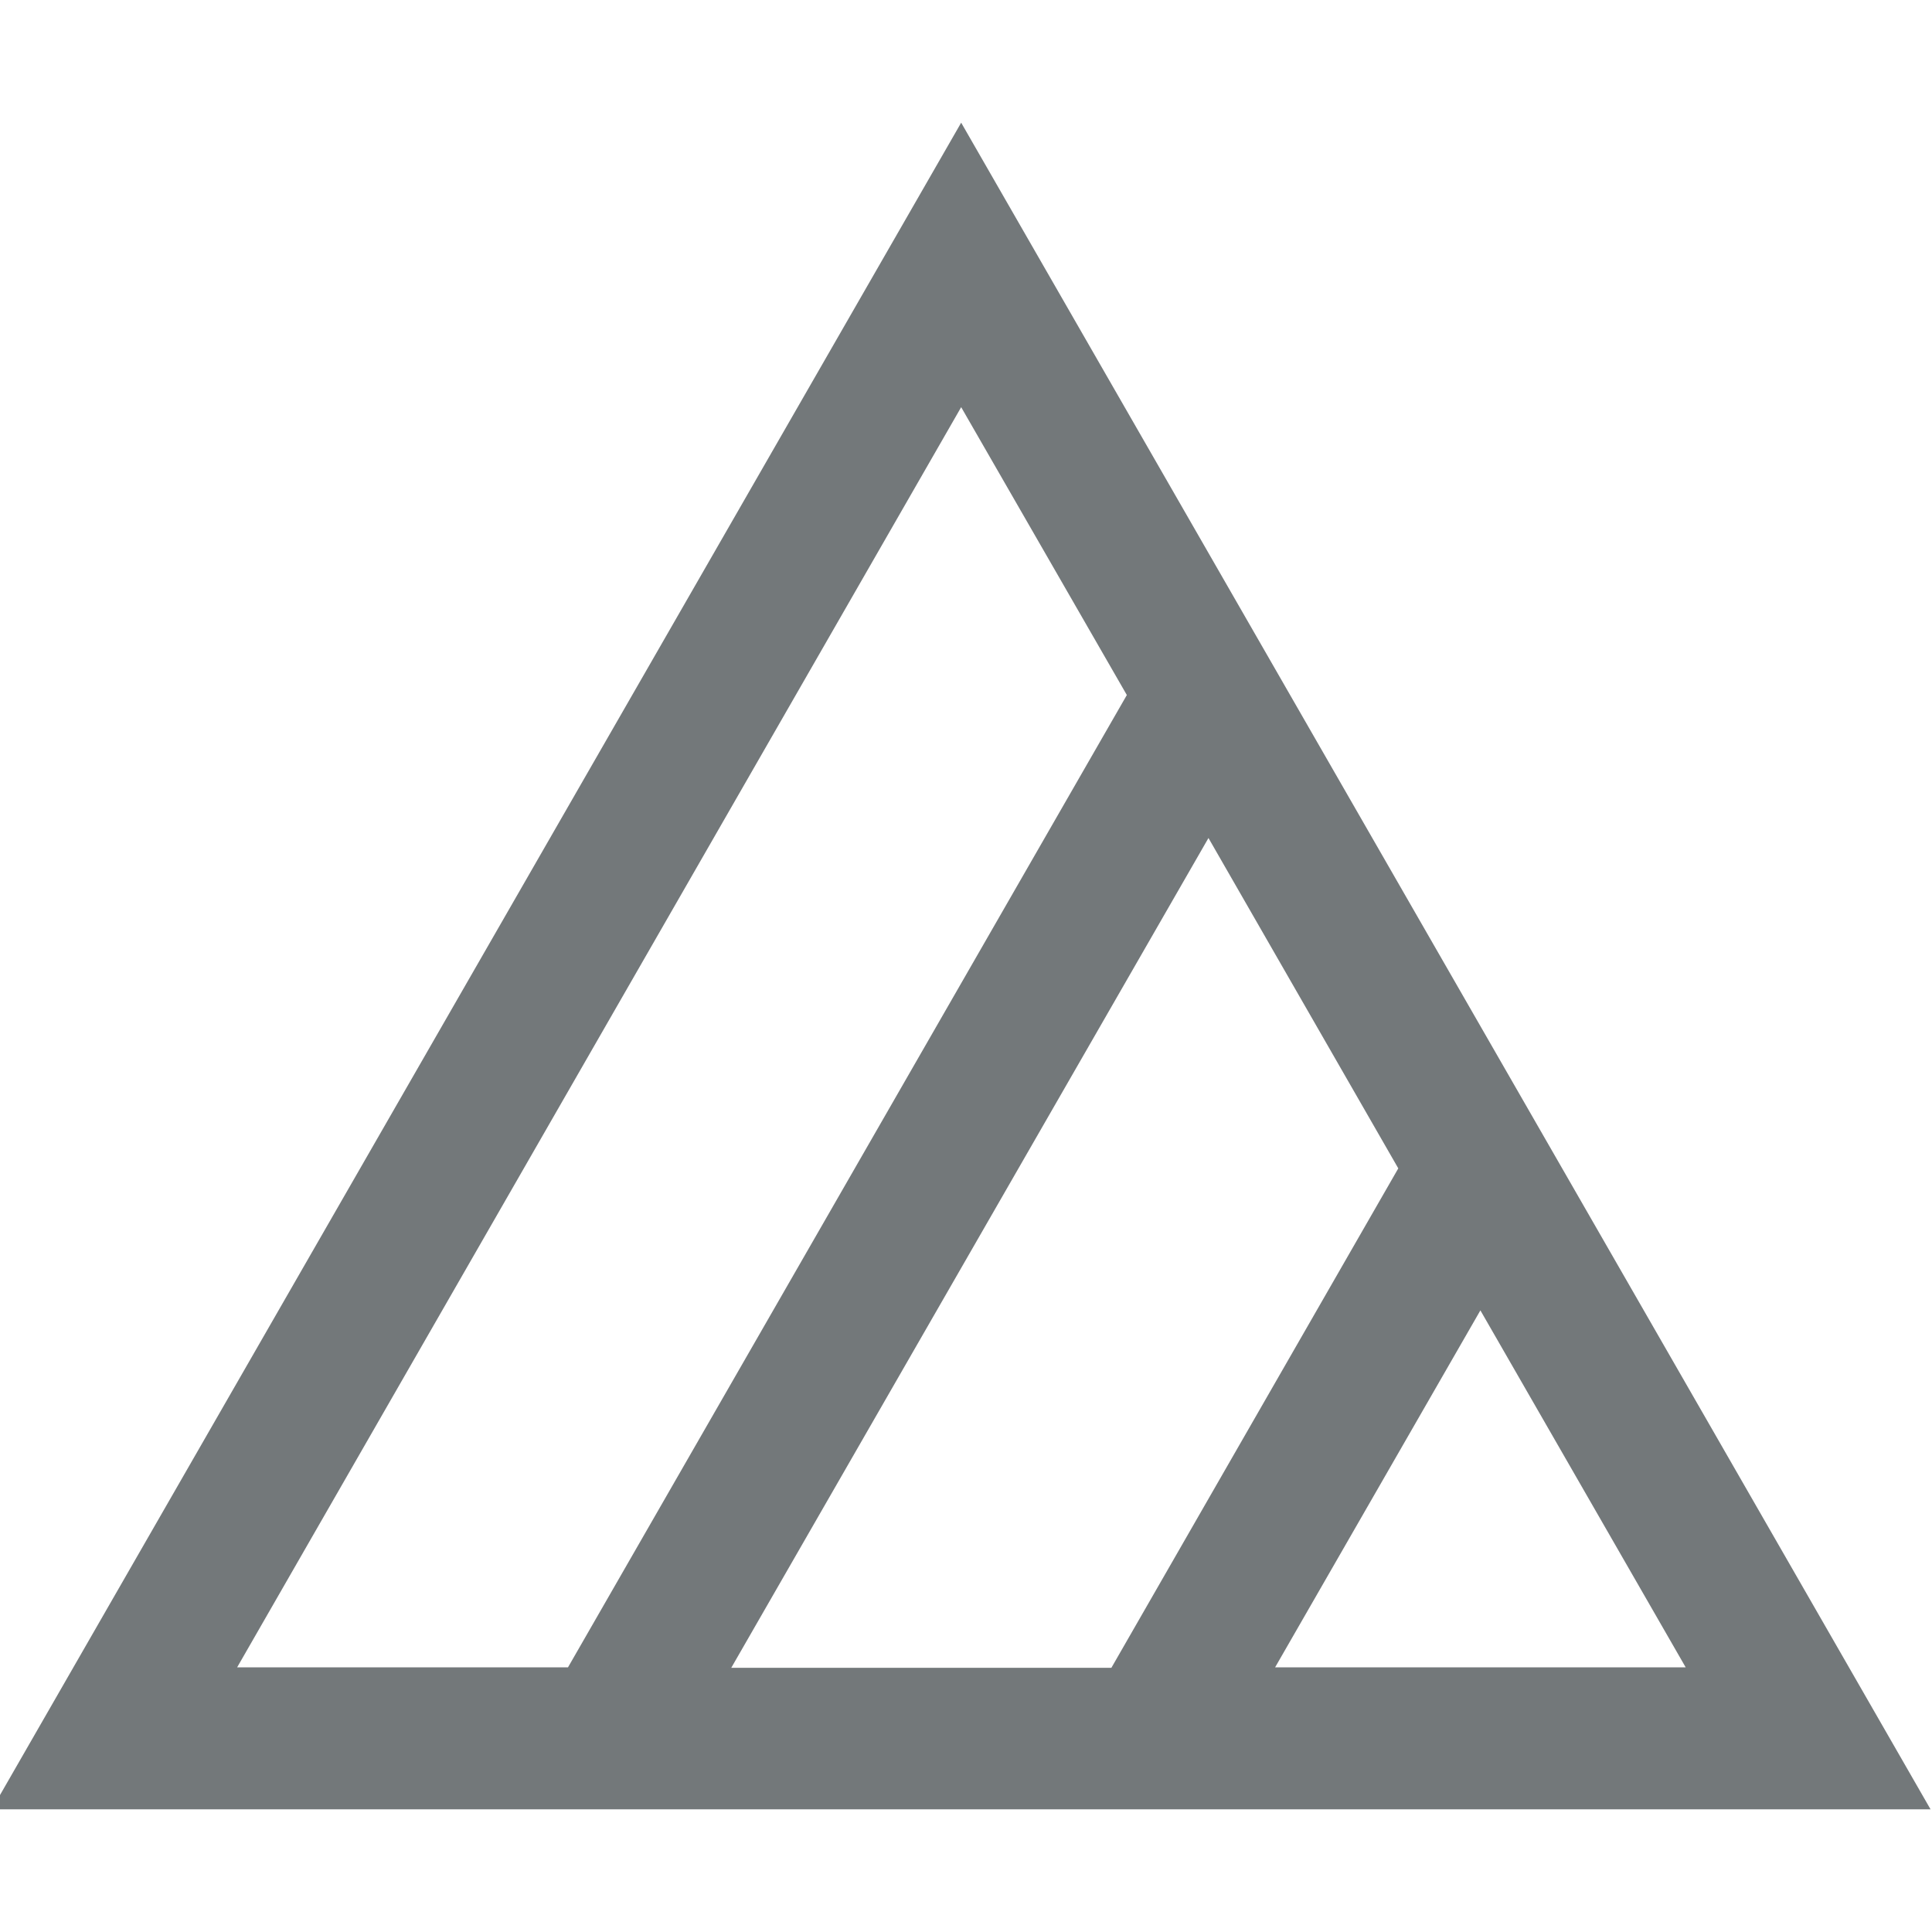 <?xml version="1.0" encoding="UTF-8"?> <svg xmlns="http://www.w3.org/2000/svg" xmlns:xlink="http://www.w3.org/1999/xlink" version="1.1" x="0px" y="0px" viewBox="0 0 400 400" style="enable-background:new 0 0 400 400;" xml:space="preserve"> <style type="text/css"> .st0{display:none;} .st1{display:inline;} .st2{clip-path:url(#SVGID_00000095338262404511547900000003816046280404693423_);fill:#73787A;} .st3{clip-path:url(#SVGID_00000047747996224754549240000002889424325147142584_);fill:#73787A;} .st4{clip-path:url(#SVGID_00000181807513006463509590000000860278581670002574_);fill:#73787A;} .st5{clip-path:url(#SVGID_00000078737589151858097380000001757689346849533870_);fill:#73787A;} .st6{clip-path:url(#SVGID_00000130619319608629307550000008129435296424711588_);fill:#73787A;} .st7{clip-path:url(#SVGID_00000069396462839637307030000017302208615088003473_);fill:#73787A;} .st8{display:inline;fill:#73787A;} .st9{clip-path:url(#SVGID_00000160888536010798256520000013874954527631252135_);fill:#73787A;} .st10{clip-path:url(#SVGID_00000089533299702068431860000003485826179728415653_);fill:#73787A;} .st11{fill:#73787A;} .st12{clip-path:url(#SVGID_00000006666580017729680000000015074665388745861280_);fill:#73787A;} .st13{clip-path:url(#SVGID_00000031187910283089668120000015006634414668754614_);fill:#73787A;} .st14{clip-path:url(#SVGID_00000053503670586414939850000004121666156961603759_);fill:#73787A;} .st15{clip-path:url(#SVGID_00000032619842541323615130000004601743757553293731_);fill:#73787A;} .st16{clip-path:url(#SVGID_00000165197951803922558450000017043024497480226485_);fill:#73787A;} .st17{clip-path:url(#SVGID_00000155128693451830502230000008826130148259487108_);fill:#73787A;} .st18{clip-path:url(#SVGID_00000106120336157885354340000002050117840476598704_);fill:#73787A;} </style> <g id="Normalwaschgang" class="st0"> <g class="st1"> <defs> <rect id="SVGID_1_" x="-0.2" y="25.7" width="400.3" height="268.6"></rect> </defs> <clipPath id="SVGID_00000007430302503559146960000000703258113945009828_"> <use xlink:href="#SVGID_1_" style="overflow:visible;"></use> </clipPath> <path style="clip-path:url(#SVGID_00000007430302503559146960000000703258113945009828_);fill:#73787A;" d="M400.1,25.7 L400.1,25.7h-24.5l-8.5,48.5c-5.4-1.4-9.1-5.5-14.7-11.8c-7.5-8.7-17.8-20.5-37.5-20.5c-19.6,0-29.9,11.9-37.4,20.5 c-7.1,8.2-11.2,12.5-19.7,12.5c-8.6,0-12.7-4.3-19.8-12.5c-7.5-8.7-17.8-20.5-37.4-20.5c-19.6,0-29.9,11.9-37.4,20.6 c-7.1,8.2-11.1,12.4-19.7,12.4c-8.5,0-12.7-4.3-19.7-12.5c-7.5-8.7-17.8-20.5-37.5-20.5c-19.6,0-29.9,11.9-37.4,20.5 c-6,6.9-9.8,11-16,12.1l-8.6-48.8H-0.2l47,268.6h306.2L400.1,25.7z M363,97.3l-30.3,172.9H67.1L37,97.5 c14.7-2.6,23.2-12.4,29.6-19.9c7.1-8.2,11.2-12.4,19.7-12.4c8.6,0,12.7,4.3,19.8,12.4c7.5,8.7,17.8,20.5,37.4,20.5 c19.7,0,29.9-11.9,37.4-20.5c7.1-8.2,11.1-12.4,19.7-12.4c8.6,0,12.7,4.3,19.8,12.4c7.5,8.7,17.8,20.5,37.5,20.5 c19.6,0,29.9-11.9,37.4-20.5c7.1-8.2,11.2-12.4,19.7-12.4c8.6,0,12.7,4.3,19.8,12.4C341,84.9,349.1,94.3,363,97.3 M274.6,185.5 c0-22.6-5.8-51.8-34.4-51.8s-34.4,29.2-34.4,51.8c0,22.6,5.8,51.8,34.4,51.8S274.6,208.1,274.6,185.5 M258.4,185.5 c0,20.8-4,38.2-18.2,38.2c-14.2,0-18.2-17.5-18.2-38.2s4-38.2,18.2-38.2C254.4,147.2,258.4,164.7,258.4,185.5 M176.8,181.9v-0.3 c9.5-3.4,14.1-11.4,14.1-21.3c0-17.6-15.9-26.6-31.4-26.6c-20.1,0-32.1,14.5-33,33.9h16.2c-0.3-10.2,5.3-20.3,16.5-20.3 c8.9,0,15.5,5.7,15.5,14.1c0,12.2-11.2,16.1-22,15.6V189c12.8-0.6,26,1.4,26,16.9c0,11.4-8.2,17.8-19.1,17.8 c-12.7,0-19.2-9.1-18.8-21.2h-16.2c0.4,20.8,11.9,34.7,35,34.7c19.1,0,35.2-11.7,35.2-30.4C194.8,194,188,184.2,176.8,181.9"></path> </g> </g> <g id="Schonwaschgang" class="st0"> <g class="st1"> <defs> <rect id="SVGID_00000147178148668568321220000017564643297876720260_" x="-0.3" y="25.7" width="400.5" height="317.2"></rect> </defs> <clipPath id="SVGID_00000180364489094263314590000011603139097225074574_"> <use xlink:href="#SVGID_00000147178148668568321220000017564643297876720260_" style="overflow:visible;"></use> </clipPath> <path style="clip-path:url(#SVGID_00000180364489094263314590000011603139097225074574_);fill:#73787A;" d="M400.2,25.7 L400.2,25.7h-24.6l-8.5,48.5c-5.4-1.4-9.1-5.5-14.7-11.8c-7.5-8.7-17.8-20.6-37.5-20.6c-19.6,0-29.9,11.9-37.5,20.6 c-7.1,8.2-11.2,12.5-19.7,12.5c-8.5,0-12.7-4.3-19.8-12.5c-7.5-8.7-17.8-20.6-37.5-20.6s-29.9,11.9-37.4,20.6 c-7.1,8.2-11.2,12.5-19.7,12.5c-8.5,0-12.7-4.3-19.8-12.5c-7.5-8.7-17.8-20.6-37.5-20.6c-19.6,0-29.9,11.9-37.5,20.6 c-6,6.9-9.8,11-16,12.1l-8.5-48.8H-0.3l47,268.8h306.4L400.2,25.7z M363.1,97.3l-30.3,173H67.1L36.9,97.6 c14.7-2.6,23.2-12.4,29.7-19.9c7.1-8.2,11.2-12.5,19.7-12.5s12.7,4.3,19.7,12.5c7.5,8.7,17.8,20.6,37.5,20.6s29.9-11.9,37.4-20.6 c7-8.2,11.1-12.5,19.7-12.5c8.5,0,12.7,4.3,19.7,12.5c7.5,8.7,17.8,20.6,37.5,20.6c19.6,0,29.9-11.9,37.5-20.6 c7.1-8.2,11.2-12.5,19.7-12.5c8.5,0,12.7,4.3,19.8,12.5C341,84.9,349.2,94.4,363.1,97.3 M274.6,185.5c0-22.6-5.8-51.8-34.4-51.8 s-34.4,29.2-34.4,51.8c0,22.6,5.8,51.8,34.4,51.8S274.6,208.2,274.6,185.5 M258.4,185.5c0,20.8-4,38.3-18.2,38.3 c-14.2,0-18.2-17.5-18.2-38.3s4-38.3,18.2-38.3C254.5,147.3,258.4,164.8,258.4,185.5 M176.8,182v-0.3c9.5-3.4,14.1-11.4,14.1-21.3 c0-17.6-15.9-26.6-31.4-26.6c-20,0-32.1,14.5-33,33.9h16.2c-0.3-10.2,5.3-20.3,16.5-20.3c9,0,15.5,5.7,15.5,14.1 c0,12.2-11.2,16.1-22.1,15.6v12.1c12.8-0.6,26,1.4,26,16.9c0,11.4-8.3,17.8-19.1,17.8c-12.7,0-19.2-9.1-18.8-21.2h-16.2 c0.4,20.8,12,34.7,35,34.7c19.1,0,35.3-11.7,35.3-30.4C194.9,194.1,188,184.3,176.8,182 M353.2,318.6H46.8v24.2h306.4V318.6z"></path> </g> </g> <g id="Spezialschonwaschgang" class="st0"> <g class="st1"> <defs> <rect id="SVGID_00000085961646998614629050000009021208980786964110_" x="0.2" y="26.4" width="399.5" height="364.4"></rect> </defs> <clipPath id="SVGID_00000141452189026677857080000014567703092540847240_"> <use xlink:href="#SVGID_00000085961646998614629050000009021208980786964110_" style="overflow:visible;"></use> </clipPath> <path style="clip-path:url(#SVGID_00000141452189026677857080000014567703092540847240_);fill:#73787A;" d="M399.7,26.4 L399.7,26.4h-24.5l-8.5,48.4c-5.4-1.4-9.1-5.4-14.6-11.8c-7.5-8.7-17.8-20.5-37.4-20.5c-19.6,0-29.9,11.8-37.4,20.5 c-7.1,8.2-11.2,12.4-19.7,12.4c-8.5,0-12.6-4.3-19.7-12.4c-7.5-8.7-17.8-20.5-37.4-20.5S170.7,54.4,163.3,63 c-7,8.2-11.1,12.4-19.6,12.4c-8.5,0-12.6-4.3-19.7-12.4c-7.5-8.7-17.8-20.5-37.4-20.5c-19.6,0-29.9,11.8-37.4,20.5 c-5.9,6.9-9.8,10.9-15.9,12.1l-8.5-48.7H0.2l46.9,268.1h305.7L399.7,26.4z M362.7,97.9l-30.2,172.5H67.4L37.3,98.1 c14.7-2.6,23.1-12.4,29.6-19.8c7.1-8.2,11.2-12.4,19.7-12.4c8.5,0,12.6,4.3,19.7,12.4c7.5,8.7,17.8,20.5,37.4,20.5 s29.9-11.9,37.3-20.5c7-8.2,11.1-12.4,19.6-12.4c8.5,0,12.6,4.3,19.7,12.4c7.5,8.7,17.8,20.5,37.4,20.5 c19.6,0,29.9-11.8,37.4-20.5c7.1-8.2,11.2-12.4,19.7-12.4c8.5,0,12.6,4.3,19.7,12.4C340.7,85.5,348.8,94.9,362.7,97.9 M274.5,185.9c0-22.6-5.8-51.7-34.3-51.7s-34.3,29.1-34.3,51.7c0,22.6,5.8,51.7,34.3,51.7S274.5,208.5,274.5,185.9 M258.3,185.9 c0,20.7-4,38.2-18.2,38.2S222,206.6,222,185.9s4-38.2,18.2-38.2S258.3,165.2,258.3,185.9 M176.9,182.3v-0.3 c9.5-3.4,14-11.4,14-21.3c0-17.6-15.9-26.5-31.4-26.5c-20,0-32.1,14.5-32.9,33.8h16.2c-0.3-10.2,5.3-20.3,16.5-20.3 c8.9,0,15.5,5.7,15.5,14c0,12.2-11.2,16-22,15.6v12.1c12.8-0.6,26,1.4,26,16.9c0,11.3-8.2,17.7-19,17.7 c-12.6,0-19.1-9.1-18.7-21.1h-16.2c0.4,20.7,11.9,34.6,34.9,34.6c19,0,35.2-11.6,35.2-30.4C194.9,194.4,188,184.6,176.9,182.3 M352.8,318.7H47.1v24.1h305.7V318.7z M352.8,366.7H47.1v24.1h305.7V366.7z"></path> </g> </g> <g id="Handwäsche" class="st0"> <g class="st1"> <defs> <rect id="SVGID_00000170278257685488127340000013229932372678158735_" x="0.3" y="52.9" width="399.4" height="294.1"></rect> </defs> <clipPath id="SVGID_00000052823553802504531720000017183398007131984787_"> <use xlink:href="#SVGID_00000170278257685488127340000013229932372678158735_" style="overflow:visible;"></use> </clipPath> <path style="clip-path:url(#SVGID_00000052823553802504531720000017183398007131984787_);fill:#73787A;" d="M399.7,79L399.7,79 h-24.5l-8.5,48.4c-5.4-1.4-9.1-5.4-14.6-11.8c-7.5-8.7-17.8-20.5-37.4-20.5c-19.6,0-29.9,11.8-37.4,20.5c-1.3,1.5-2.6,2.9-3.8,4.2 V113c-0.1-26.3-16-48.9-38.7-59v13.4c16,9.1,26.8,26.3,26.8,46V228l0.1,0.7c0.1,1.1,0.2,6.3-2,8.6c-0.5,0.7-1.6,1.5-4.1,1.5 c-2.5,0-3.6-0.8-4.1-1.4c-1.5-1.7-2-4.7-2-6.8v-1.3c0-0.2,0.1-0.4,0.1-0.6l0-0.3v-60.5h-12v0h-0.1v61.3c0,0.5,0,1,0,1.6v33.6 l0,0.7c0.1,1.1,0.2,6.3-2,8.6c-0.6,0.6-1.6,1.5-4.1,1.5c-2.5,0-3.5-0.8-4.1-1.4c-1.5-1.7-1.9-4.6-2-6.7v-1.5c0-0.2,0-0.4,0-0.5 l0.1-0.3v-96.8h-12v97.4c0,0.5,0,1.2,0,1.9v8.8l0,0.6c0.2,1.5,0.1,6.4-2,8.7c-0.5,0.6-1.6,1.4-4.1,1.4c-2.5,0-3.5-0.8-4.1-1.4 c-2.1-2.3-2.1-7.2-2-8.7l0-0.3V268c0.1-1.3,0-2.4,0-3.2v-96.9h-12v96.5l0.1,0.6v0.2v2.3c-0.1,2-0.6,4.7-2,6.2 c-0.5,0.6-1.6,1.4-4.1,1.4c-2.5,0-3.5-0.8-4.1-1.4c-2.1-2.3-2.1-7.2-2-8.7l0.1-0.3v-96.8h-12v96.2c-0.2,2.2-0.6,11.4,5,17.6 c2.2,2.5,6.3,5.5,13,5.5c2.8,0,5.2-0.5,7.1-1.3c0.7,2.6,2,5.2,4,7.4c2.2,2.5,6.3,5.5,13,5.5c6.8,0,10.8-3,13.1-5.5 c2-2.3,3.3-4.9,4-7.5c2,0.8,4.3,1.3,7.1,1.3c6.8,0,10.8-3,13.1-5.4c5.6-6.2,5.2-15.4,5-17.6v-14.2c1.8,0.6,3.8,1,6.1,1 c6.7,0,10.8-3,13.1-5.5c5.6-6.2,5.2-15.4,5-17.6v-79.5c9.8-4.1,16.3-11.5,21.4-17.4c7.1-8.2,11.2-12.4,19.7-12.4 c8.5,0,12.6,4.3,19.7,12.4c6.2,7.2,14.4,16.6,28.3,19.6l-30.2,172.5H67.4L37.3,150.7c14.7-2.6,23.1-12.4,29.6-19.8 c7.1-8.2,11.2-12.4,19.7-12.4c8.5,0,12.6,4.3,19.7,12.4c4.4,5.1,9.8,11.1,17.3,15.4v53c-0.2,2.2-0.6,11.4,5,17.6 c2.2,2.5,6.3,5.5,13.1,5.5c6.8,0,10.8-3,13.1-5.5c5.6-6.2,5.2-15.4,5-17.6v-52.6c11.1-2.1,21.1-6.9,29.4-13.9v-17 c-9.7,12.2-24.6,20-41.4,20v6.7h0v57.1l0.1,0.7c0.1,1.1,0.2,6.3-2,8.6c-0.6,0.6-1.6,1.5-4.2,1.5c-2.5,0-3.6-0.8-4.1-1.5 c-2.1-2.3-2.1-7.2-2-8.7l0.1-0.3v-86.5c0-20.7,12-38.7,29.4-47.4V52.9c-23.8,9.3-40.8,32.3-41.3,59.3h0v3 c-7.5-8.6-17.7-20.1-37-20.1c-19.6,0-29.9,11.8-37.4,20.5c-5.9,6.9-9.8,10.9-15.9,12.1L24.8,79H0.3l46.9,268.1h305.6L399.7,79z"></path> </g> </g> <g id="Nicht_waschen" class="st0"> <g class="st1"> <defs> <rect id="SVGID_00000068655055945634725710000004010537099439054251_" x="0.5" y="66.2" width="398.9" height="267.7"></rect> </defs> <clipPath id="SVGID_00000124130649606513043040000002604017494640579745_"> <use xlink:href="#SVGID_00000068655055945634725710000004010537099439054251_" style="overflow:visible;"></use> </clipPath> <path style="clip-path:url(#SVGID_00000124130649606513043040000002604017494640579745_);fill:#73787A;" d="M399.4,66.1 L399.4,66.1h-24.5l-4,23l-11.4-16.3L337,88.7c-5.8-3.8-13-6.5-22.4-6.5c-19.6,0-29.8,11.8-37.3,20.5c-7.1,8.1-11.2,12.4-19.7,12.4 c-8.5,0-12.6-4.3-19.7-12.4c-7.5-8.7-17.7-20.5-37.3-20.5s-29.8,11.9-37.3,20.5c-7,8.1-11.1,12.4-19.6,12.4 c-8.5,0-12.6-4.3-19.7-12.4c-7.5-8.7-17.7-20.5-37.3-20.5c-10.1,0-17.7,3.2-23.7,7.4L39.1,72.9L28.8,87.6L25,66.1H0.5l40.3,230.4 l-15.5,10.9l13.8,19.7l6.3-4.5l2,11.2h305.2l1.8-10.3l5.2,3.6l13.8-19.7l-14.4-10.1L399.4,66.1z M67.2,307.4l132.1-92.7 l133.3,93.5l-0.3,1.5H67.6L67.2,307.4z M37.5,137.7c13.1-2.3,21.2-10.4,27.4-17.4L178.4,200L62.7,281.2L37.5,137.7z M45.7,106.8 c-4.1,4.4-7.5,7-12.2,7.9L30.2,96L45.7,106.8z M106.4,117.9c1.6,1.8,3.3,3.8,5.2,5.8l-25.9-18.2c0.3,0,0.7,0,1,0 C95.2,105.6,99.3,109.8,106.4,117.9 M267.8,137.2l-68.5,48.1l-70.7-49.6c4.3,1.7,9.3,2.7,15.1,2.7c19.6,0,29.8-11.9,37.3-20.5 c7-8.1,11.1-12.4,19.6-12.4c8.5,0,12.6,4.2,19.7,12.4c7.5,8.7,17.7,20.5,37.3,20.5C261.3,138.4,264.7,138,267.8,137.2 M312.9,105.6l-18.6,13c0.2-0.2,0.4-0.5,0.6-0.7C301.5,110.4,305.5,106.1,312.9,105.6 M362.5,137.5l-25.3,144.6L220.2,200 l115.1-80.8C341.4,126.2,349.4,134.7,362.5,137.5 M369.9,94.9l-3.4,19.5c-4.5-1.2-7.8-4.2-11.9-8.7L369.9,94.9z"></path> </g> </g> <g id="Chemische_Reinigung" class="st0"> <g class="st1"> <defs> <rect id="SVGID_00000161592900345341398610000006596318532407027595_" x="0.4" y="0.9" width="399.1" height="399.1"></rect> </defs> <clipPath id="SVGID_00000137848102895787152860000000299871851411034794_"> <use xlink:href="#SVGID_00000161592900345341398610000006596318532407027595_" style="overflow:visible;"></use> </clipPath> <path style="clip-path:url(#SVGID_00000137848102895787152860000000299871851411034794_);fill:#73787A;" d="M200,400 C89.9,400,0.4,310.5,0.4,200.4C0.4,90.4,89.9,0.9,200,0.9s199.6,89.5,199.6,199.5C399.5,310.5,310,400,200,400 M200,33 c-92.4,0-167.5,75.1-167.5,167.5c0,92.4,75.1,167.5,167.5,167.5s167.5-75.1,167.5-167.5C367.5,108.1,292.3,33,200,33"></path> <path style="clip-path:url(#SVGID_00000137848102895787152860000000299871851411034794_);fill:#73787A;" d="M175.6,142.4h49.9 c17.8,0,33.2,6.5,33.2,31.8c0,24.3-18.6,31.8-33.7,31.8h-49.4V142.4z M141.9,307.4h33.7v-73.9h51.2c55,0.3,65.5-35.3,65.5-59 c0-24-10.5-59.6-65.5-59.6h-84.9V307.4z"></path> </g> </g> <g id="Schonende_Reinigung" class="st0"> <rect x="51.2" y="373.2" class="st8" width="297.5" height="26.8"></rect> <g class="st1"> <defs> <rect id="SVGID_00000111176103219359641850000014021958559258027960_" x="33.3" y="0.9" width="333.3" height="399.1"></rect> </defs> <clipPath id="SVGID_00000179640343536290579600000013793617762462944681_"> <use xlink:href="#SVGID_00000111176103219359641850000014021958559258027960_" style="overflow:visible;"></use> </clipPath> <path style="clip-path:url(#SVGID_00000179640343536290579600000013793617762462944681_);fill:#73787A;" d="M200,334.1 c-91.9,0-166.6-74.8-166.6-166.6C33.3,75.6,108.1,0.9,200,0.9s166.6,74.7,166.6,166.6C366.6,259.4,291.8,334.1,200,334.1 M200,27.7c-77.1,0-139.8,62.7-139.8,139.8c0,77.1,62.7,139.8,139.8,139.8s139.8-62.7,139.8-139.8C339.8,90.4,277.1,27.7,200,27.7 "></path> <path style="clip-path:url(#SVGID_00000179640343536290579600000013793617762462944681_);fill:#73787A;" d="M179.6,119h41.6 c14.9,0,27.7,5.4,27.7,26.6c0,20.3-15.5,26.6-28.1,26.6h-41.2V119z M151.5,256.8h28.1v-61.7h42.8c45.9,0.2,54.7-29.5,54.7-49.3 c0-20.1-8.8-49.8-54.7-49.8h-70.9V256.8z"></path> </g> </g> <g id="Nicht_chemisch_Reinigen" class="st0"> <polygon class="st8" points="-0.2,76.2 384.9,346.5 400.7,323.8 15.7,53.5 "></polygon> <polygon class="st8" points="-0.2,323.8 15.7,346.5 400.7,76.2 384.9,53.5 "></polygon> <g class="st1"> <defs> <rect id="SVGID_00000076583231825206819300000017675310542074425264_" x="-0.2" y="27.3" width="400.9" height="345.4"></rect> </defs> <clipPath id="SVGID_00000140719507209695983260000004941767056789604797_"> <use xlink:href="#SVGID_00000076583231825206819300000017675310542074425264_" style="overflow:visible;"></use> </clipPath> <path style="clip-path:url(#SVGID_00000140719507209695983260000004941767056789604797_);fill:#73787A;" d="M200.3,372.7 c-95.2,0-172.7-77.5-172.7-172.7c0-95.2,77.5-172.7,172.7-172.7S373,104.8,373,200C373,295.2,295.5,372.7,200.3,372.7 M200.3,55.1 c-79.9,0-144.9,65-144.9,144.9c0,79.9,65,145,144.9,145s144.9-65,144.9-145C345.2,120.1,280.2,55.1,200.3,55.1"></path> </g> </g> <g id="Chlor-_und_Sauerstoffbleiche" class="st0"> <path class="st8" d="M200.2,84.7l149.5,260.2H50.6L200.2,84.7z M200.2,25.9L0,374.1h400.4L200.2,25.9z"></path> </g> <g id="Nur_Sauerstoffbleiche"> <path class="st11" d="M306.5,271.3l42.5,73.9H264L306.5,271.3z M250.2,173.5l39.3,68.4l-59.4,103.4h-78.7L250.2,173.5z M199,84.3 l34.3,59.6L117.6,345.2H49.1L199,84.3z M199,25.4L-1.7,374.6h401.4L199,25.4z"></path> </g> <g id="Nicht_bleichen" class="st0"> <path class="st8" d="M69.4,319.3L200,227.6l132.8,93.2l9.2,16H59.3L69.4,319.3z M144.5,188.7l31.4,22.1l-74,52L144.5,188.7z M224,210.7l32.4-22.7l43.8,76.2L224,210.7z M158.3,164.6L200.6,91l42,73L200,193.9L158.3,164.6z M200.6,35.4l-65.1,113.2 l-119.7-84L0,87.3l121.7,85.4L48.4,300.3L0,334.2l15.8,22.7l0,0l-4.4,7.7h378.4l-5-8.7l15.1-21.7l-46.2-32.4L279.2,172l120.8-84.8 l-15.8-22.6L265.3,148L200.6,35.4z"></path> </g> <g id="Trockner_warm" class="st0"> <g class="st1"> <defs> <rect id="SVGID_00000181048608140582965870000000632242306540475032_" width="399.9" height="399.9"></rect> </defs> <clipPath id="SVGID_00000116920673662736566750000007173976840965844383_"> <use xlink:href="#SVGID_00000181048608140582965870000000632242306540475032_" style="overflow:visible;"></use> </clipPath> <path style="clip-path:url(#SVGID_00000116920673662736566750000007173976840965844383_);fill:#73787A;" d="M399.9,399.9H0V0 h399.9V399.9z M25,374.9h349.9V25H25V374.9z"></path> <path style="clip-path:url(#SVGID_00000116920673662736566750000007173976840965844383_);fill:#73787A;" d="M200,375.8 c-96.9,0-175.8-78.9-175.8-175.9C24.1,103,103,24.1,200,24.1S375.8,103,375.8,199.9C375.8,296.9,296.9,375.8,200,375.8 M200,52.4 c-81.4,0-147.6,66.2-147.6,147.5c0,81.4,66.2,147.6,147.6,147.6s147.6-66.2,147.6-147.6C347.5,118.6,281.3,52.4,200,52.4"></path> <path style="clip-path:url(#SVGID_00000116920673662736566750000007173976840965844383_);fill:#73787A;" d="M245.5,222.5 c12.4,0,22.5-10.1,22.5-22.5c0-12.4-10.1-22.5-22.5-22.5S223,187.5,223,200C223,212.4,233.1,222.5,245.5,222.5"></path> <path style="clip-path:url(#SVGID_00000116920673662736566750000007173976840965844383_);fill:#73787A;" d="M154,222.5 c12.4,0,22.5-10.1,22.5-22.5c0-12.4-10.1-22.5-22.5-22.5s-22.5,10.1-22.5,22.5C131.5,212.4,141.6,222.5,154,222.5"></path> </g> </g> <g id="Trockner_kalt" class="st0"> <g class="st1"> <defs> <rect id="SVGID_00000148635888360353171940000015913601117461388469_" x="0" y="-0.5" width="399.9" height="399.9"></rect> </defs> <clipPath id="SVGID_00000005971971597899671220000007466290709245604739_"> <use xlink:href="#SVGID_00000148635888360353171940000015913601117461388469_" style="overflow:visible;"></use> </clipPath> <path style="clip-path:url(#SVGID_00000005971971597899671220000007466290709245604739_);fill:#73787A;" d="M399.9,399.5H0v-400 h400V399.5z M25,374.5h349.9V24.5H25V374.5z"></path> <path style="clip-path:url(#SVGID_00000005971971597899671220000007466290709245604739_);fill:#73787A;" d="M200,375.3 c-96.9,0-175.8-78.9-175.8-175.9C24.1,102.5,103,23.7,200,23.7s175.8,78.9,175.8,175.8C375.8,296.5,296.9,375.3,200,375.3 M200,51.9c-81.4,0-147.6,66.2-147.6,147.5c0,81.4,66.2,147.6,147.6,147.6s147.6-66.2,147.6-147.6 C347.5,118.1,281.3,51.9,200,51.9"></path> <path style="clip-path:url(#SVGID_00000005971971597899671220000007466290709245604739_);fill:#73787A;" d="M200,222 c12.4,0,22.5-10.1,22.5-22.5c0-12.4-10.1-22.5-22.5-22.5s-22.5,10.1-22.5,22.5C177.5,211.9,187.6,222,200,222"></path> </g> </g> <g id="Nicht_Trocknen" class="st0"> <g class="st1"> <defs> <rect id="SVGID_00000049191848165982970600000004477464665454388106_" y="36.1" width="399.6" height="327.7"></rect> </defs> <clipPath id="SVGID_00000119820465820084315900000011160799664625150640_"> <use xlink:href="#SVGID_00000049191848165982970600000004477464665454388106_" style="overflow:visible;"></use> </clipPath> <path style="clip-path:url(#SVGID_00000119820465820084315900000011160799664625150640_);fill:#73787A;" d="M363.7,363.9H36V36.1 h327.8V363.9z M56.4,343.4h286.8V56.6H56.4V343.4z"></path> <path style="clip-path:url(#SVGID_00000119820465820084315900000011160799664625150640_);fill:#73787A;" d="M199.8,344.1 c-79.4,0-144.1-64.6-144.1-144.1c0-79.4,64.6-144.1,144.1-144.1S343.9,120.5,343.9,200C343.9,279.5,279.3,344.1,199.8,344.1 M199.8,79.1c-66.7,0-120.9,54.3-120.9,120.9c0,66.7,54.3,120.9,120.9,120.9S320.8,266.7,320.8,200 C320.8,133.3,266.5,79.1,199.8,79.1"></path> <rect x="-24.8" y="189.8" transform="matrix(0.867 -0.499 0.499 0.867 -73.126 126.329)" style="clip-path:url(#SVGID_00000119820465820084315900000011160799664625150640_);fill:#73787A;" width="449.2" height="20.5"></rect> <rect x="189.6" y="-24.6" transform="matrix(0.498 -0.867 0.867 0.498 -73.151 273.587)" style="clip-path:url(#SVGID_00000119820465820084315900000011160799664625150640_);fill:#73787A;" width="20.5" height="449.2"></rect> </g> </g> <g id="Heiß_bügeln" class="st0"> <g class="st1"> <defs> <rect id="SVGID_00000024701948601893740230000013207008036386196097_" y="65.8" width="399.9" height="268.4"></rect> </defs> <clipPath id="SVGID_00000111899670616811604590000000944081860437822617_"> <use xlink:href="#SVGID_00000024701948601893740230000013207008036386196097_" style="overflow:visible;"></use> </clipPath> <path style="clip-path:url(#SVGID_00000111899670616811604590000000944081860437822617_);fill:#73787A;" d="M399.9,334.2H0 l11.4-18.4c15.6-25.2,42.9-69.2,50.3-80.9c19-29.9,36.2-51,84.5-51h188L309,89.9H99.3V65.8h228.1L399.9,334.2z M43.4,310h325 l-27.5-102H146.3c-37.1,0-47.5,13.6-64.2,39.8C76.4,256.9,58.4,285.8,43.4,310"></path> <path style="clip-path:url(#SVGID_00000111899670616811604590000000944081860437822617_);fill:#73787A;" d="M158.1,275.2 c8.9,0,16.1-7.2,16.1-16.1c0-8.9-7.2-16.1-16.1-16.1c-8.9,0-16.1,7.2-16.1,16.1C142,268,149.3,275.2,158.1,275.2"></path> <path style="clip-path:url(#SVGID_00000111899670616811604590000000944081860437822617_);fill:#73787A;" d="M214.5,275.2 c8.9,0,16.1-7.2,16.1-16.1c0-8.9-7.2-16.1-16.1-16.1c-8.9,0-16.1,7.2-16.1,16.1C198.4,268,205.6,275.2,214.5,275.2"></path> <path style="clip-path:url(#SVGID_00000111899670616811604590000000944081860437822617_);fill:#73787A;" d="M270.9,275.2 c8.9,0,16.1-7.2,16.1-16.1c0-8.9-7.2-16.1-16.1-16.1c-8.9,0-16.1,7.2-16.1,16.1C254.8,268,262,275.2,270.9,275.2"></path> </g> </g> <g id="Mäßig_heiß_bügeln" class="st0"> <g class="st1"> <defs> <rect id="SVGID_00000096778304060617141680000012450942326348474249_" y="65.7" width="400.1" height="268.5"></rect> </defs> <clipPath id="SVGID_00000131363486184027147140000004390636892266209701_"> <use xlink:href="#SVGID_00000096778304060617141680000012450942326348474249_" style="overflow:visible;"></use> </clipPath> <path style="clip-path:url(#SVGID_00000131363486184027147140000004390636892266209701_);fill:#73787A;" d="M400.1,334.3H0 l11.5-18.5c15.6-25.2,42.9-69.3,50.3-80.9c19-29.9,36.2-51,84.6-51h188.1l-25.4-94H99.4V65.7h228.2L400.1,334.3z M43.4,310.1 h325.1l-27.5-102H146.4c-37.1,0-47.6,13.6-64.2,39.8C76.4,256.9,58.4,285.9,43.4,310.1"></path> <path style="clip-path:url(#SVGID_00000131363486184027147140000004390636892266209701_);fill:#73787A;" d="M186.4,275.2 c8.9,0,16.1-7.2,16.1-16.1c0-8.9-7.2-16.1-16.1-16.1c-8.9,0-16.1,7.2-16.1,16.1C170.3,268,177.5,275.2,186.4,275.2"></path> <path style="clip-path:url(#SVGID_00000131363486184027147140000004390636892266209701_);fill:#73787A;" d="M242.8,275.2 c8.9,0,16.1-7.2,16.1-16.1c0-8.9-7.2-16.1-16.1-16.1c-8.9,0-16.1,7.2-16.1,16.1C226.7,268,233.9,275.2,242.8,275.2"></path> </g> </g> <g id="Nicht_heiß_und_ohne_Dampf_bügeln" class="st0"> <g class="st1"> <defs> <rect id="SVGID_00000160898768316986945700000003907195101456747190_" x="0.9" y="66.4" width="398.1" height="267.2"></rect> </defs> <clipPath id="SVGID_00000139282401413680053860000015779389033400854916_"> <use xlink:href="#SVGID_00000160898768316986945700000003907195101456747190_" style="overflow:visible;"></use> </clipPath> <path style="clip-path:url(#SVGID_00000139282401413680053860000015779389033400854916_);fill:#73787A;" d="M399,333.6H0.9 l11.4-18.4c15.5-25.1,42.7-68.9,50.1-80.5c18.9-29.7,36-50.8,84.2-50.8h187.2l-25.2-93.5H99.8v-24h227.1L399,333.6z M44.1,309.5 h323.5L340.2,208H146.6c-36.9,0-47.3,13.6-63.9,39.6C77,256.6,59.1,285.4,44.1,309.5"></path> <path style="clip-path:url(#SVGID_00000139282401413680053860000015779389033400854916_);fill:#73787A;" d="M214.4,274.8 c8.8,0,16-7.2,16-16c0-8.8-7.2-16-16-16c-8.8,0-16,7.2-16,16C198.4,267.6,205.6,274.8,214.4,274.8"></path> </g> </g> <g id="Nicht_bügeln" class="st0"> <polygon class="st8" points="47.4,92.3 382.2,327.3 396,307.5 61.2,72.6 "></polygon> <polygon class="st8" points="47.4,307.6 61.2,327.3 396,92.3 382.2,72.6 "></polygon> <g class="st1"> <defs> <rect id="SVGID_00000122678275553256376830000006724692312309081768_" y="65.9" width="399.5" height="268.1"></rect> </defs> <clipPath id="SVGID_00000118385550744569739190000014480767372553025456_"> <use xlink:href="#SVGID_00000122678275553256376830000006724692312309081768_" style="overflow:visible;"></use> </clipPath> <path style="clip-path:url(#SVGID_00000118385550744569739190000014480767372553025456_);fill:#73787A;" d="M399.5,334H0 l11.4-18.4c15.6-25.2,42.9-69.2,50.3-80.8c19-29.8,36.2-51,84.5-51H334L308.7,90H99.2V65.9h227.9L399.5,334z M43.4,309.9H368 L340.5,208H146.2c-37.1,0-47.5,13.6-64.1,39.8C76.3,256.8,58.3,285.7,43.4,309.9"></path> </g> </g> </svg> 